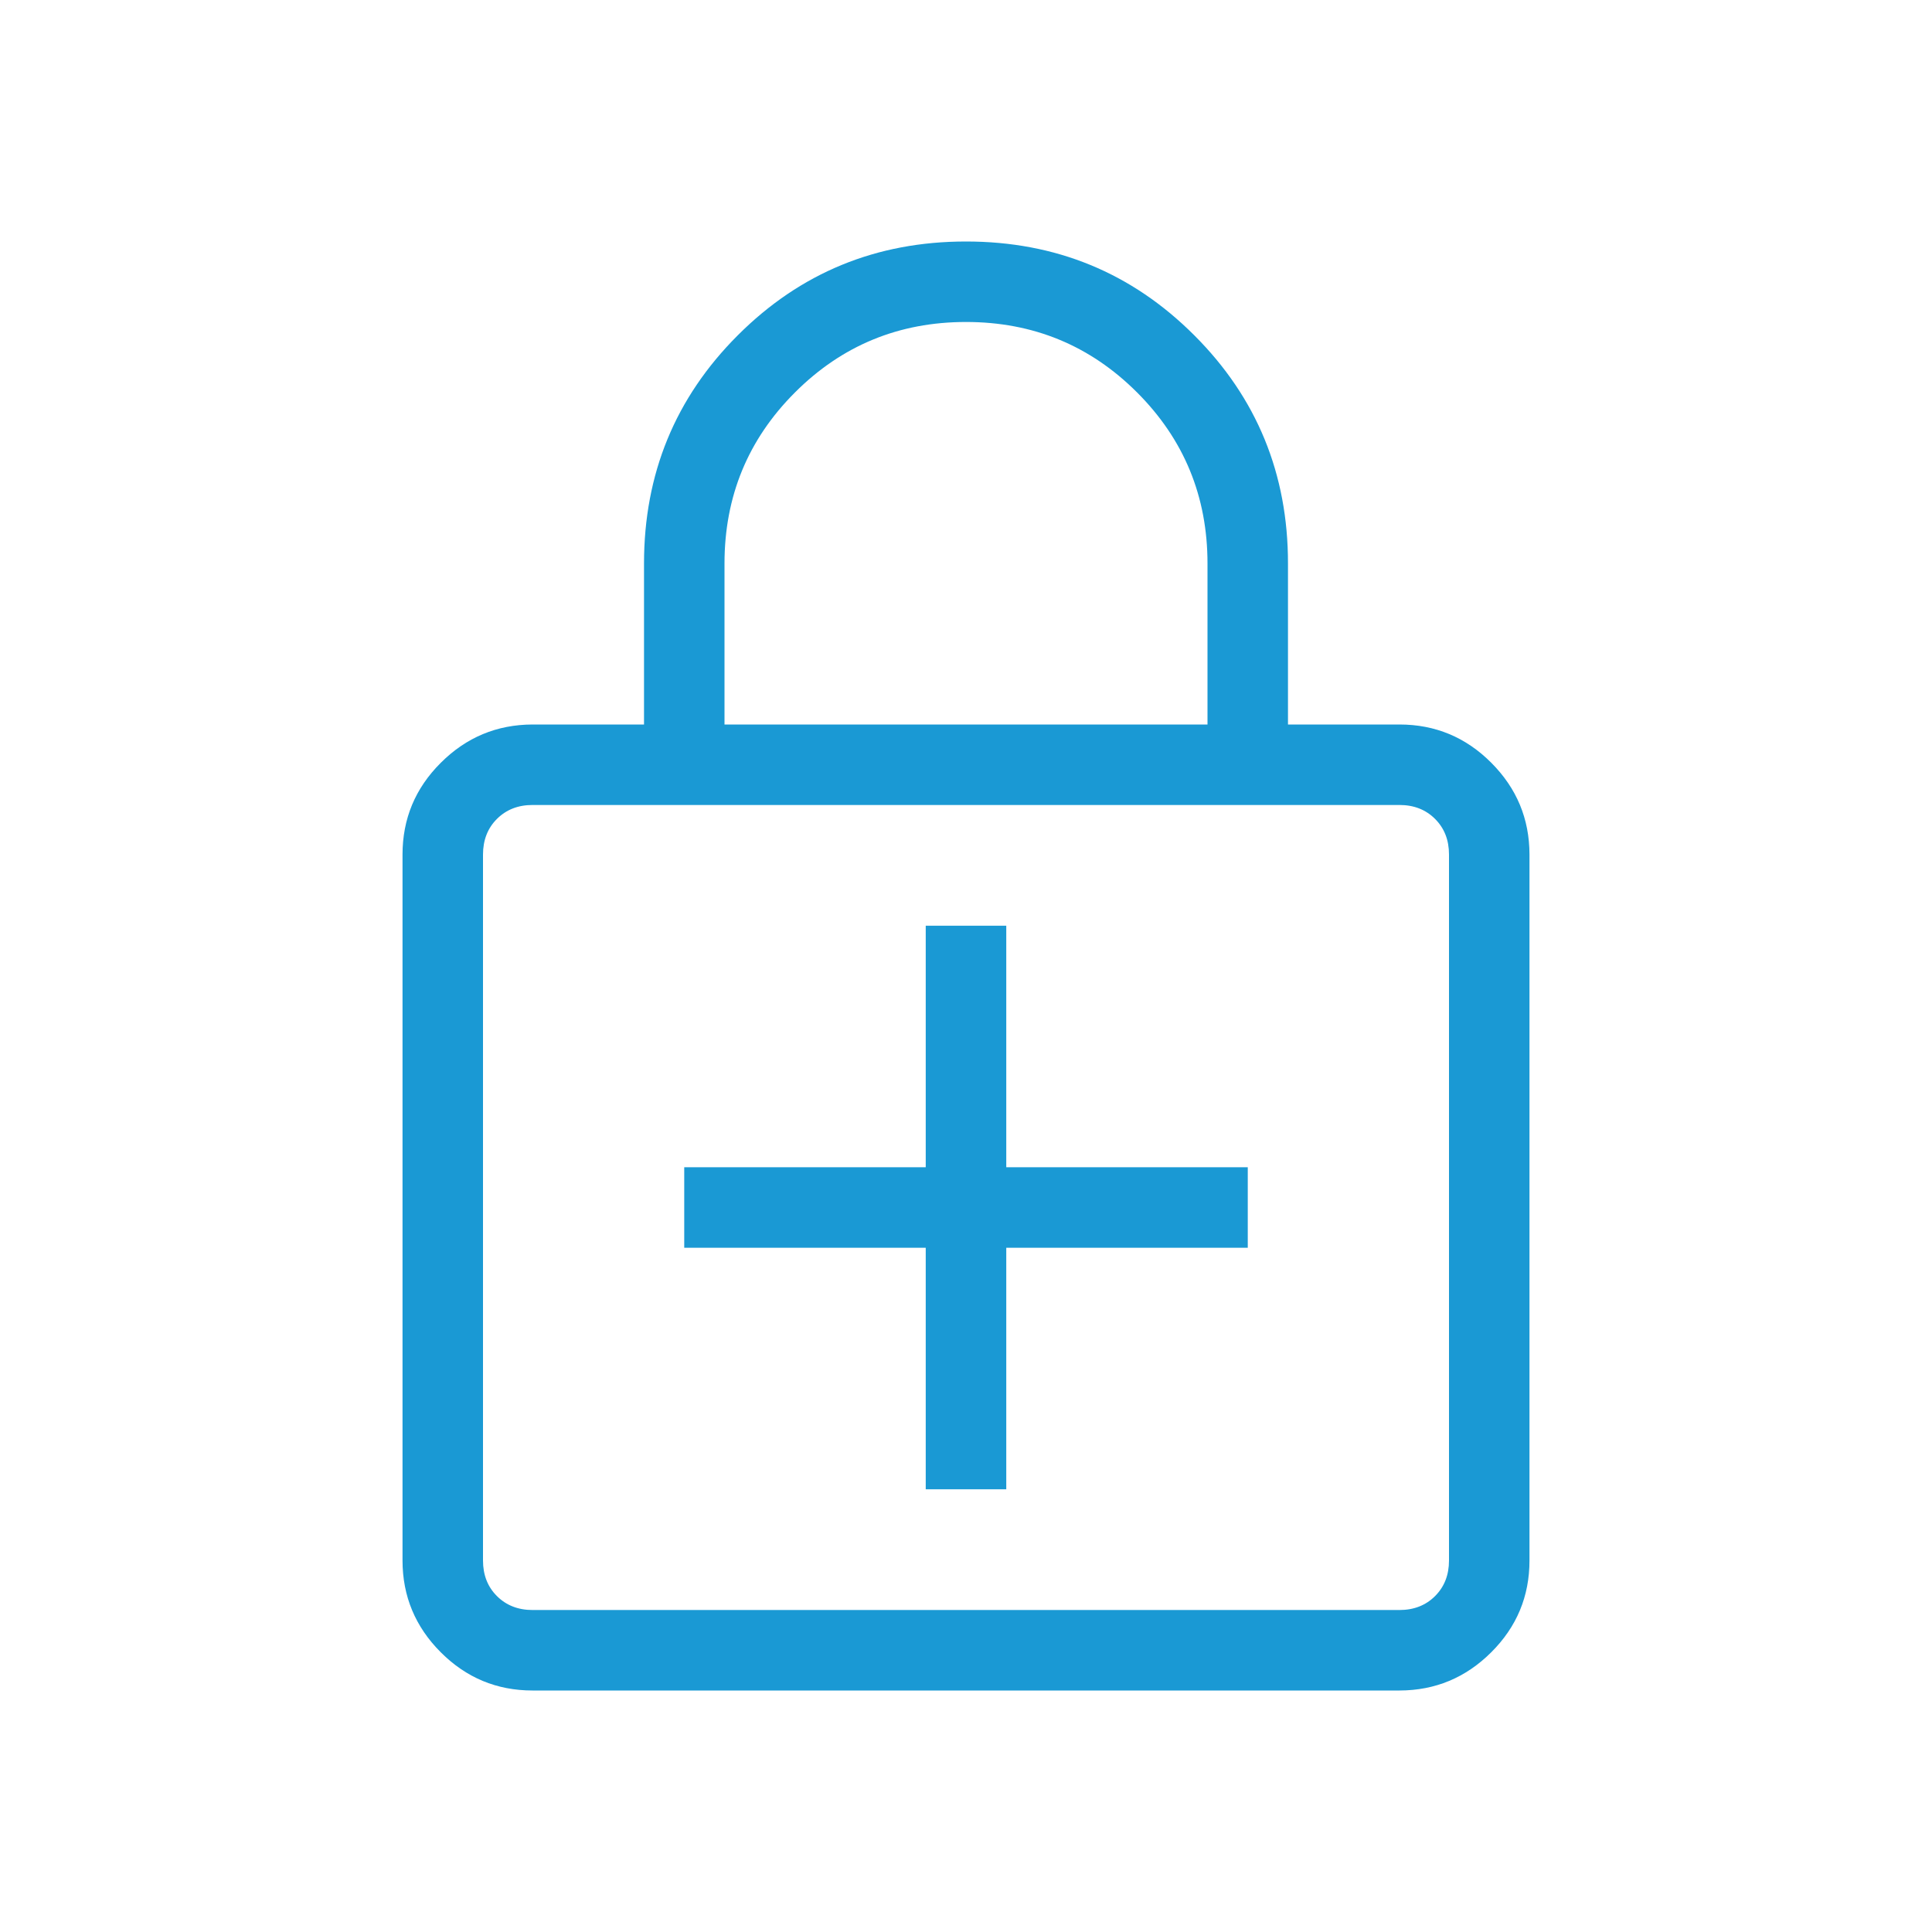 <svg width="38" height="38" viewBox="0 0 38 38" fill="none" xmlns="http://www.w3.org/2000/svg">
<path d="M18.208 29.292H19.792V24.542H24.542V22.958H19.792V18.208H18.208V22.958H13.458V24.542H18.208V29.292ZM10.475 33.25C9.771 33.25 9.169 32.999 8.669 32.498C8.168 31.997 7.918 31.395 7.917 30.695V16.809C7.917 16.106 8.167 15.504 8.669 15.004C9.17 14.503 9.772 14.252 10.474 14.25H12.667V11.083C12.667 9.319 13.282 7.823 14.511 6.595C15.74 5.365 17.236 4.75 19 4.75C20.764 4.75 22.261 5.365 23.49 6.595C24.72 7.824 25.334 9.321 25.333 11.083V14.25H27.526C28.229 14.25 28.831 14.501 29.331 15.002C29.832 15.504 30.082 16.105 30.083 16.807V30.693C30.083 31.396 29.833 31.998 29.331 32.498C28.83 32.998 28.228 33.249 27.526 33.25H10.475ZM10.475 31.667H27.526C27.81 31.667 28.044 31.575 28.226 31.393C28.409 31.21 28.5 30.977 28.5 30.693V16.807C28.5 16.523 28.409 16.29 28.226 16.107C28.044 15.925 27.81 15.833 27.526 15.833H10.474C10.19 15.833 9.957 15.925 9.774 16.107C9.591 16.29 9.5 16.524 9.5 16.809V30.693C9.5 30.977 9.591 31.21 9.774 31.393C9.957 31.575 10.19 31.667 10.475 31.667ZM14.25 14.25H23.75V11.083C23.75 9.764 23.288 8.642 22.365 7.719C21.441 6.795 20.32 6.333 19 6.333C17.681 6.333 16.559 6.795 15.636 7.719C14.712 8.642 14.25 9.764 14.25 11.083V14.25Z" fill="#1A99D4"/>
</svg>
